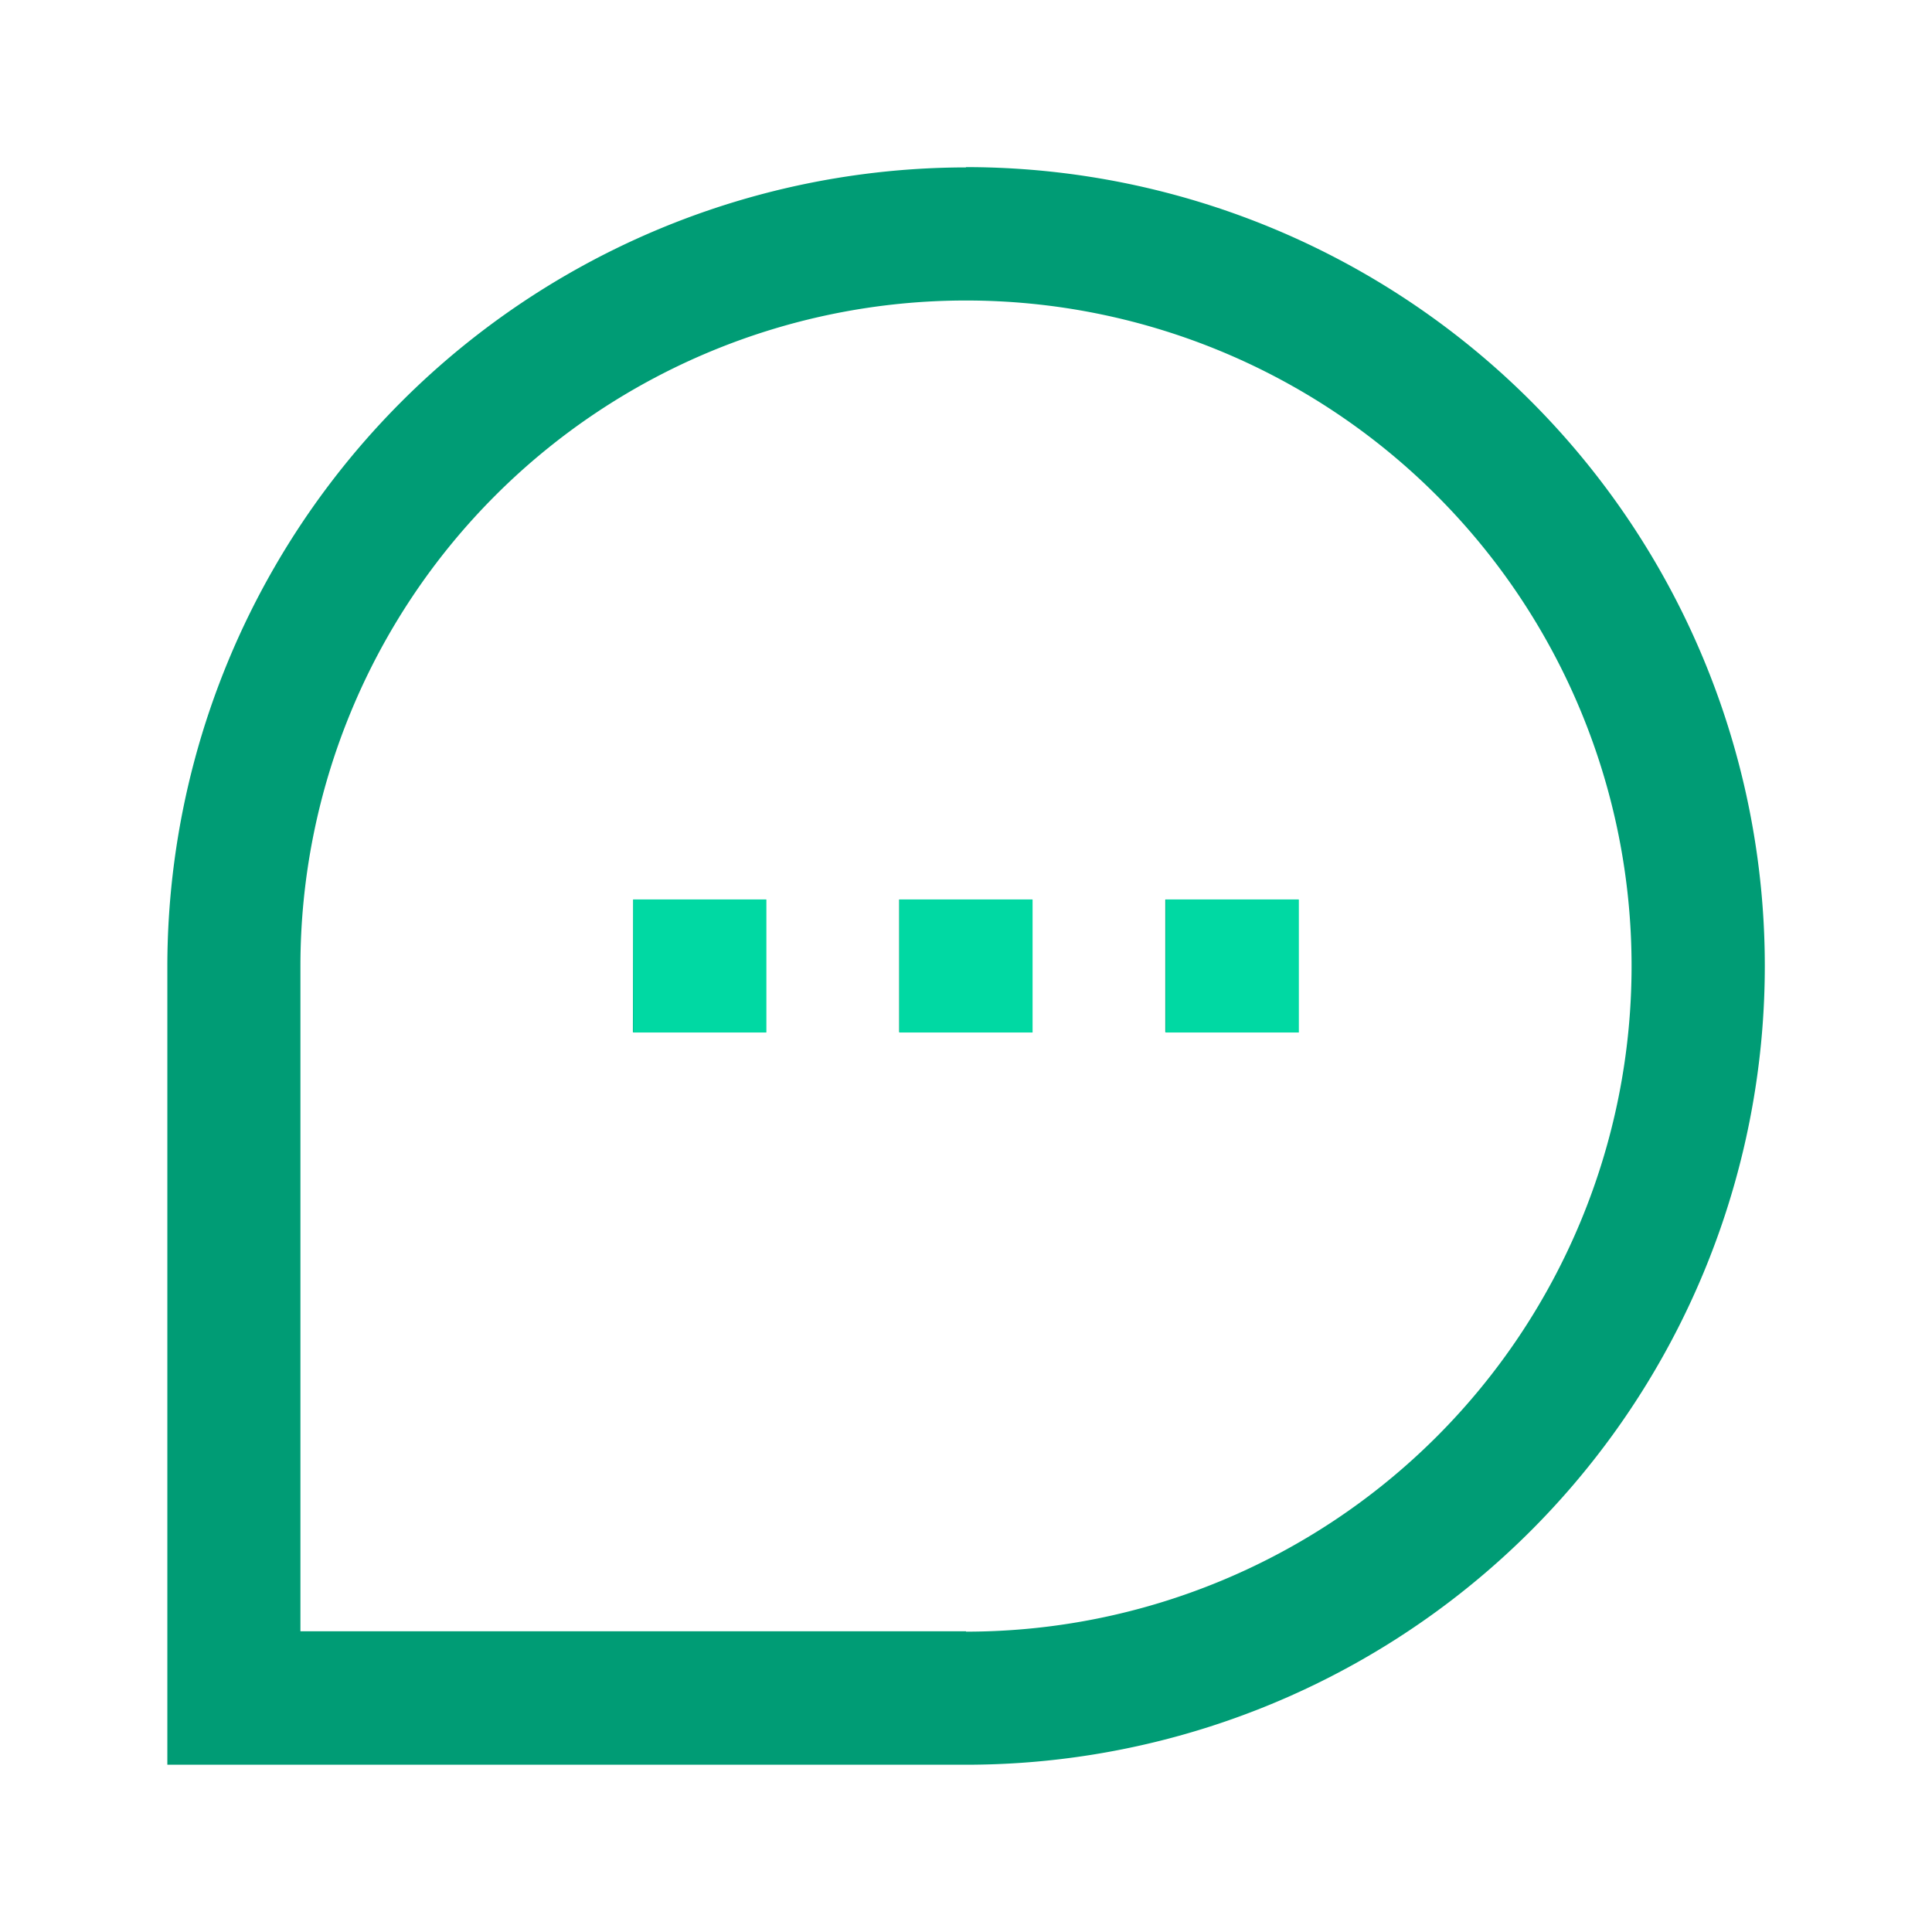 <svg xmlns="http://www.w3.org/2000/svg" width="26" height="26" viewBox="0 0 26 26">
  <g id="icon_m_04_26" transform="translate(-263 -744)">
    <path id="패스_9980" data-name="패스 9980" d="M486.868,84.811A10.76,10.76,0,0,0,476.12,95.559v10.748h10.748a10.748,10.748,0,1,0,0-21.5Zm0,19.7h-8.957V95.559a8.957,8.957,0,1,1,8.957,8.957Zm-.9-8.061h1.791V94.663h-1.791Zm-3.583,0h1.791V94.663H482.39Zm7.165,0h1.791V94.663h-1.791Z" transform="translate(-210.868 661.442)" fill="#009c75"/>
    <path id="교차_1" data-name="교차 1" d="M4001.436-9030.357v-1.79h1.791v1.79Zm-3.583,0v-1.79h1.791v1.79Zm-3.583,0v-1.79h1.791v1.79Z" transform="translate(-3722.748 9788.252)" fill="#00d9a3" stroke="rgba(0,0,0,0)" stroke-width="1"/>
    <rect id="사각형_1079" data-name="사각형 1079" width="26" height="26" transform="translate(263 744)" fill="none"/>
  </g>
</svg>
